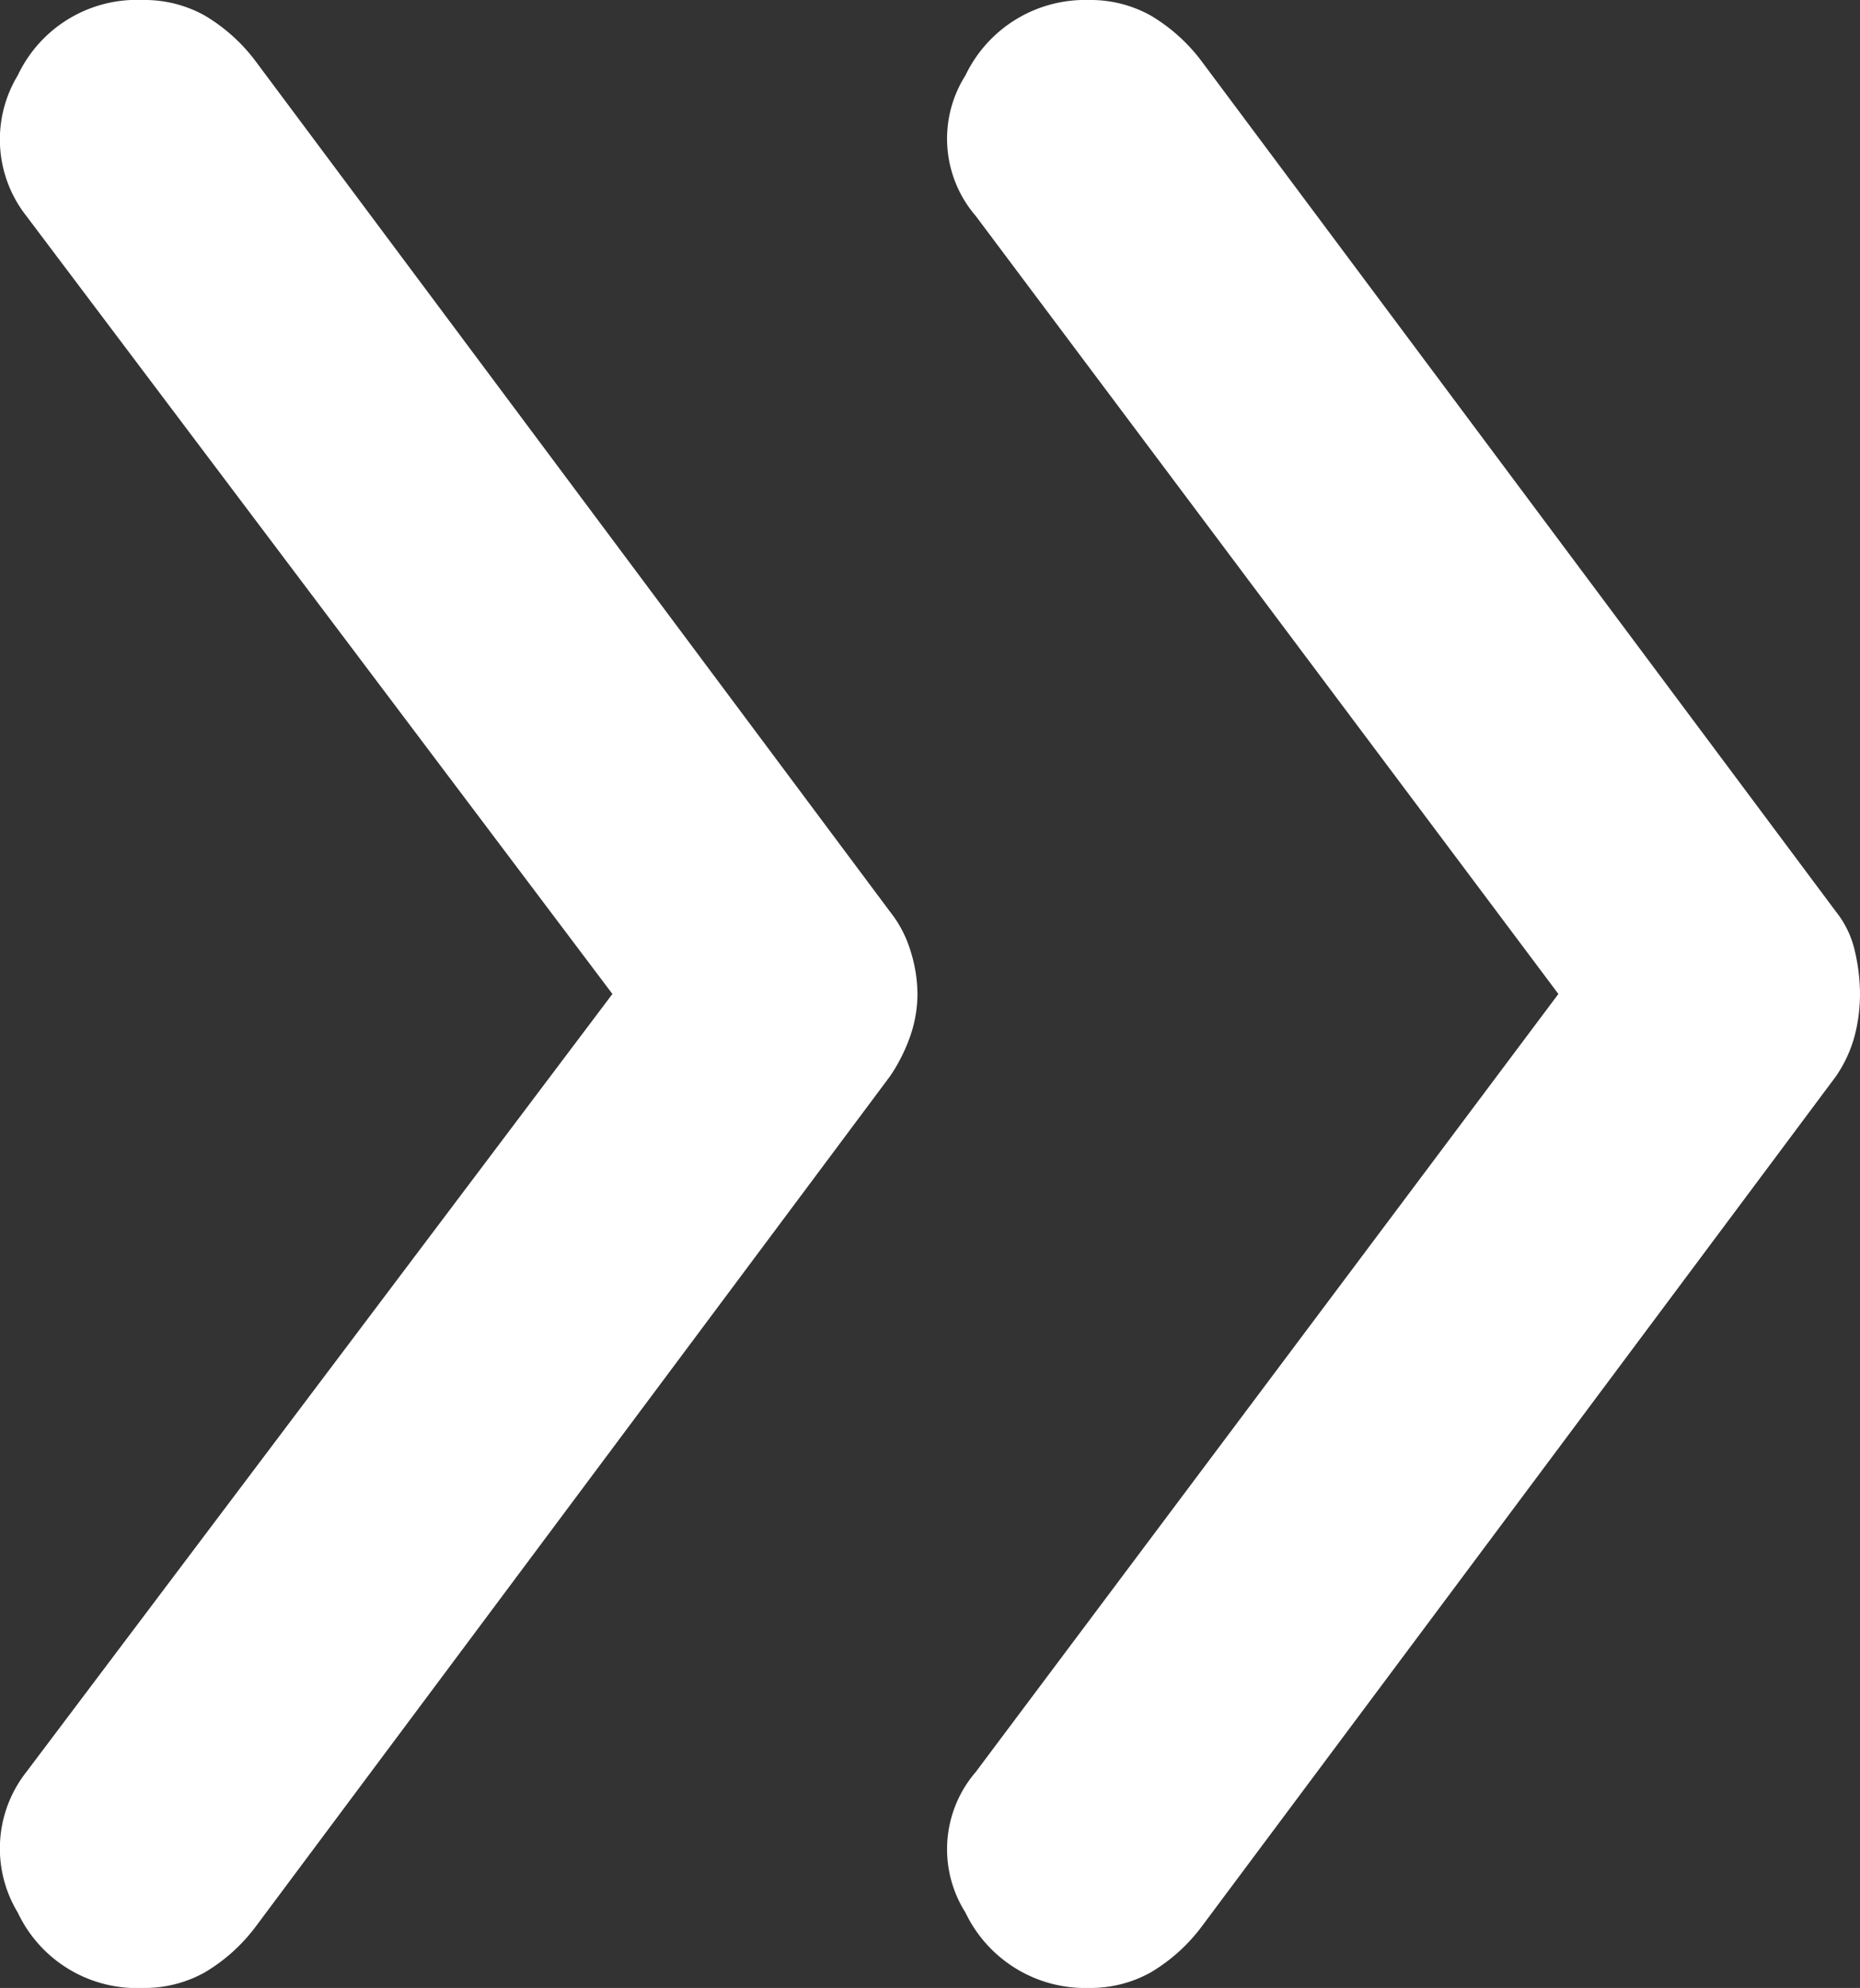 <svg xmlns="http://www.w3.org/2000/svg" width="27.134" height="29" viewBox="0 0 27.134 29">
  <rect x="0" y="0" width="27.134" height="29" fill="#333333" stroke="none"/>
  <path id="double_arrow_FILL0_wght600_GRAD0_opsz48" d="M28.35,38.5a1.934,1.934,0,0,1-1.8-1.1,1.726,1.726,0,0,1,.15-2.05L35.2,24,26.7,12.65a1.726,1.726,0,0,1-.15-2.05,1.934,1.934,0,0,1,1.8-1.1,1.8,1.8,0,0,1,.9.225A2.554,2.554,0,0,1,30,10.4l9.25,12.4a1.418,1.418,0,0,1,.275.575A2.778,2.778,0,0,1,39.6,24a2.466,2.466,0,0,1-.075.6,1.928,1.928,0,0,1-.275.6L30,37.6a2.554,2.554,0,0,1-.75.675,1.8,1.8,0,0,1-.9.225Zm-13.8,0a1.92,1.92,0,0,1-1.825-1.1,1.805,1.805,0,0,1,.125-2.05L21.4,24,12.85,12.65a1.805,1.805,0,0,1-.125-2.05A1.92,1.92,0,0,1,14.55,9.5a1.8,1.8,0,0,1,.9.225,2.554,2.554,0,0,1,.75.675l9.25,12.4a1.72,1.72,0,0,1,.3.575,2.123,2.123,0,0,1,.1.625,1.887,1.887,0,0,1-.1.6,2.524,2.524,0,0,1-.3.6L16.2,37.6a2.554,2.554,0,0,1-.75.675,1.8,1.8,0,0,1-.9.225Z" transform="translate(-12.466 -9.5)" fill="#fff"/>
</svg>
